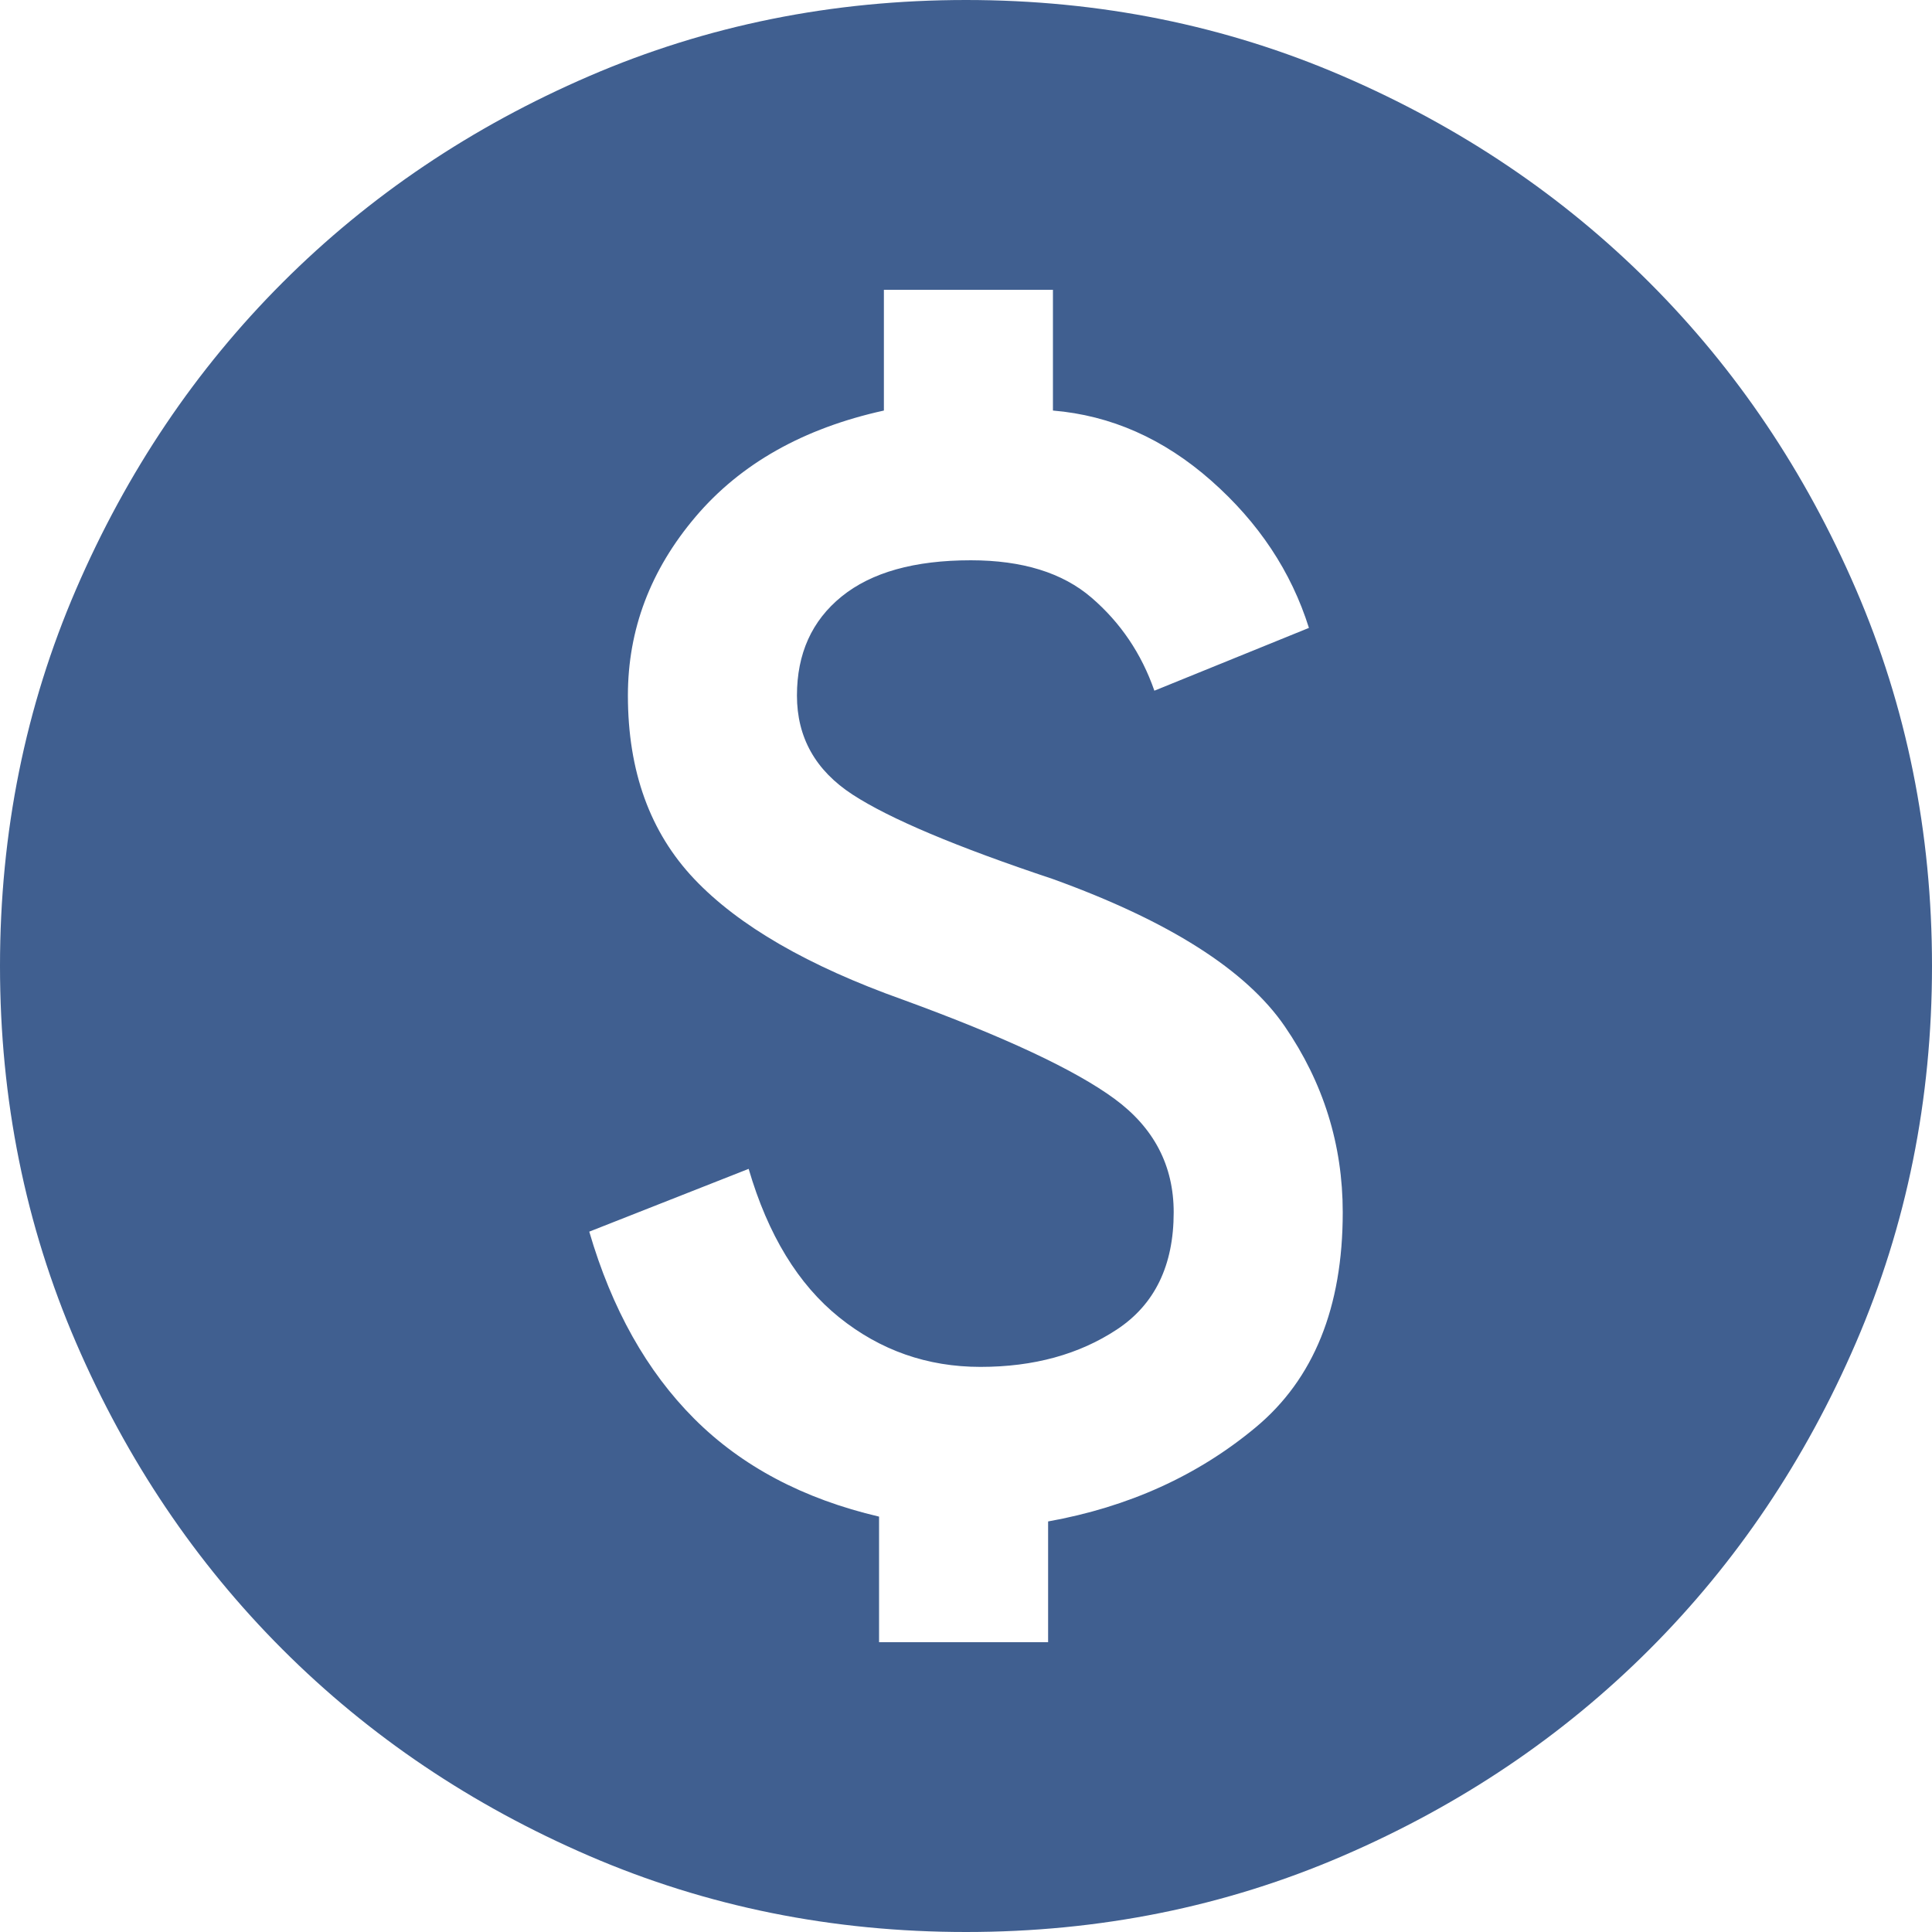 <svg width="40" height="40" viewBox="0 0 40 40" fill="none" xmlns="http://www.w3.org/2000/svg">
<path d="M18.2 34H21.7V31.5C23.367 31.2 24.8 30.55 26 29.55C27.2 28.55 27.8 27.067 27.8 25.1C27.8 23.7 27.4 22.417 26.6 21.25C25.8 20.083 24.2 19.067 21.8 18.2C19.8 17.533 18.417 16.95 17.65 16.45C16.883 15.95 16.5 15.267 16.5 14.4C16.5 13.533 16.808 12.85 17.425 12.35C18.042 11.85 18.933 11.6 20.1 11.6C21.167 11.6 22 11.858 22.6 12.375C23.2 12.892 23.633 13.533 23.9 14.3L27.1 13C26.733 11.833 26.058 10.817 25.075 9.95C24.092 9.083 23 8.6 21.8 8.5V6H18.3V8.5C16.633 8.867 15.333 9.6 14.4 10.7C13.467 11.8 13 13.033 13 14.4C13 15.967 13.458 17.233 14.375 18.2C15.292 19.167 16.733 20 18.7 20.7C20.8 21.467 22.258 22.15 23.075 22.75C23.892 23.35 24.3 24.133 24.3 25.1C24.3 26.2 23.908 27.008 23.125 27.525C22.342 28.042 21.4 28.3 20.3 28.3C19.2 28.3 18.225 27.958 17.375 27.275C16.525 26.592 15.9 25.567 15.5 24.2L12.2 25.5C12.667 27.1 13.392 28.392 14.375 29.375C15.358 30.358 16.633 31.033 18.2 31.4V34ZM20 40C17.233 40 14.633 39.475 12.2 38.425C9.767 37.375 7.65 35.95 5.85 34.15C4.05 32.35 2.625 30.233 1.575 27.8C0.525 25.367 0 22.767 0 20C0 17.233 0.525 14.633 1.575 12.2C2.625 9.767 4.05 7.65 5.85 5.85C7.65 4.05 9.767 2.625 12.2 1.575C14.633 0.525 17.233 0 20 0C22.767 0 25.367 0.525 27.8 1.575C30.233 2.625 32.35 4.05 34.15 5.85C35.95 7.65 37.375 9.767 38.425 12.2C39.475 14.633 40 17.233 40 20C40 22.767 39.475 25.367 38.425 27.8C37.375 30.233 35.95 32.35 34.15 34.15C32.35 35.95 30.233 37.375 27.8 38.425C25.367 39.475 22.767 40 20 40Z" fill="#405F90"/>
</svg>
